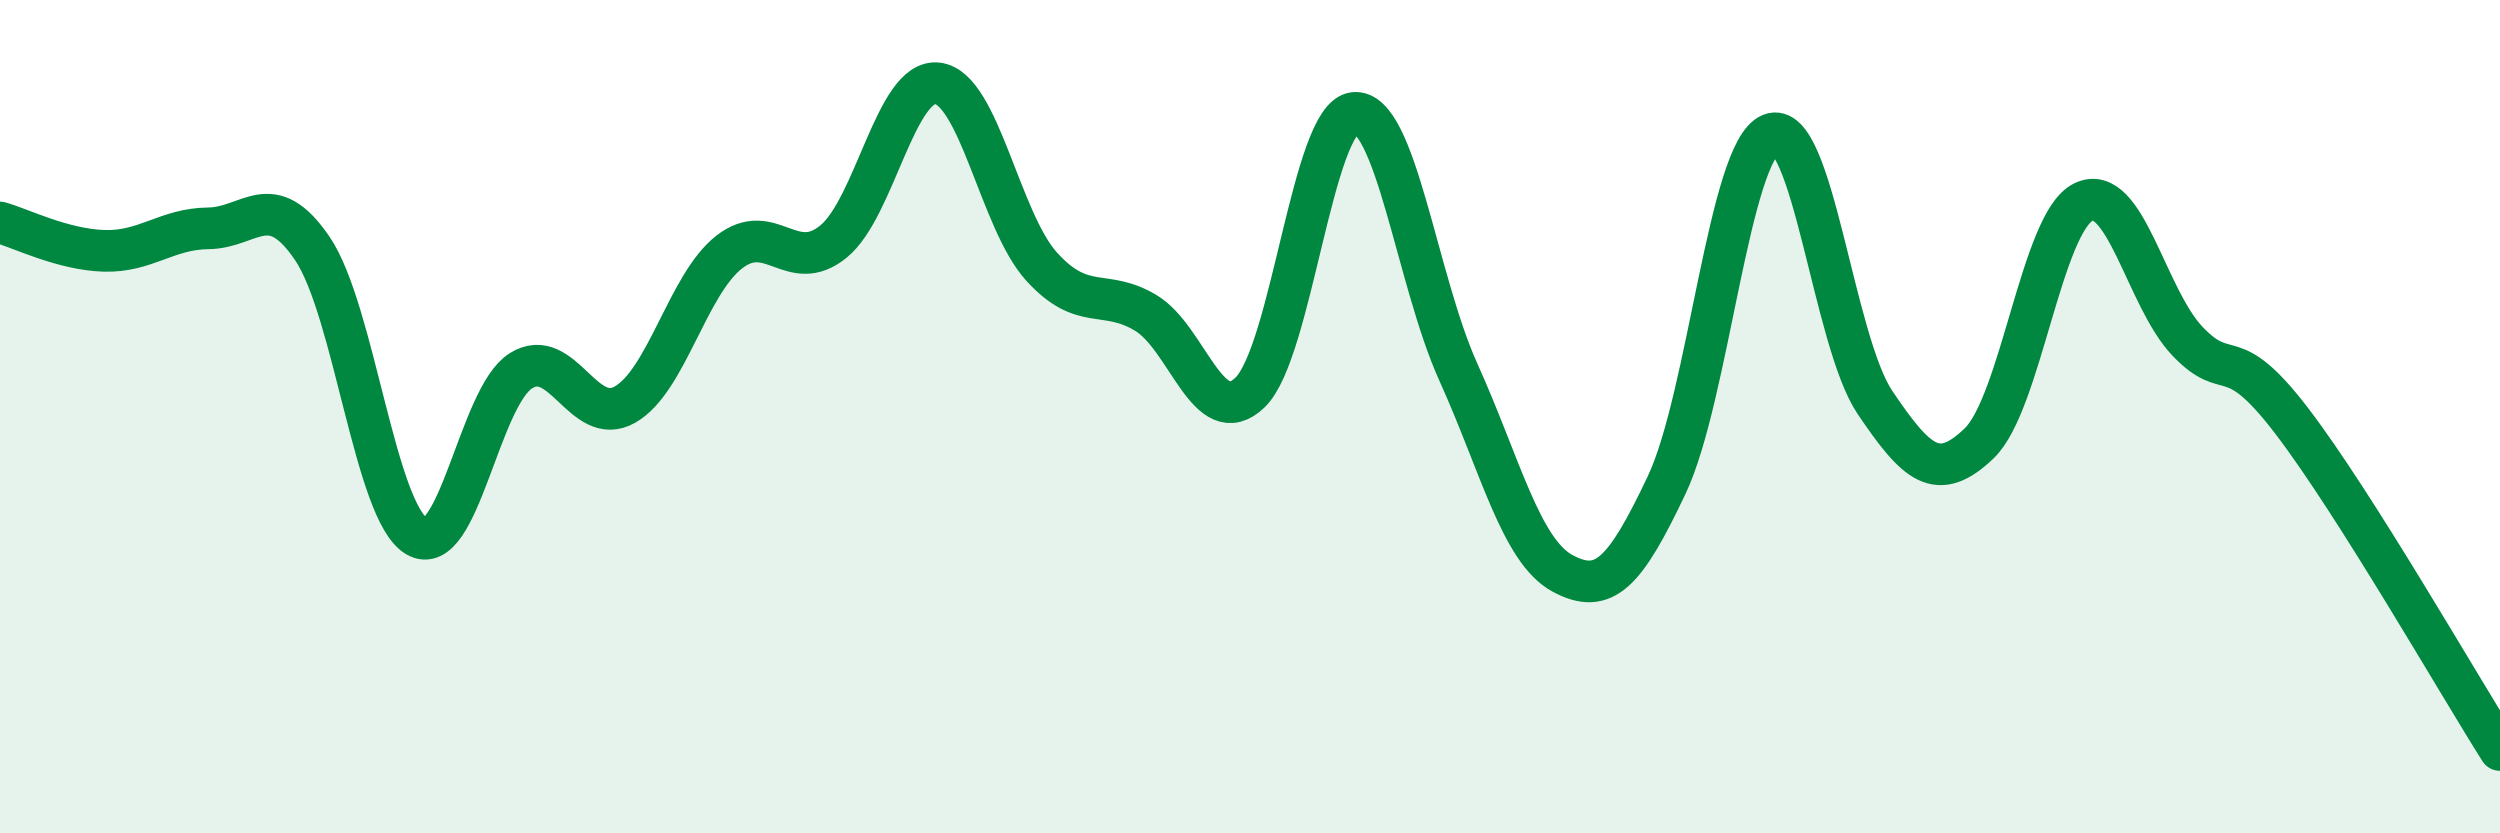 
    <svg width="60" height="20" viewBox="0 0 60 20" xmlns="http://www.w3.org/2000/svg">
      <path
        d="M 0,5.34 C 0.5,5.48 1.5,5.99 2.5,6.02 C 3.5,6.05 4,5.49 5,5.48 C 6,5.47 6.5,4.49 7.5,5.97 C 8.5,7.45 9,12.28 10,12.87 C 11,13.46 11.5,9.53 12.5,8.9 C 13.5,8.27 14,10.28 15,9.71 C 16,9.14 16.5,6.83 17.5,6.05 C 18.5,5.27 19,6.61 20,5.8 C 21,4.99 21.5,1.88 22.5,2 C 23.5,2.12 24,5.3 25,6.4 C 26,7.5 26.5,6.91 27.5,7.51 C 28.5,8.11 29,10.38 30,9.42 C 31,8.46 31.5,2.81 32.5,2.71 C 33.5,2.61 34,6.72 35,8.93 C 36,11.14 36.5,13.22 37.5,13.76 C 38.5,14.3 39,13.75 40,11.64 C 41,9.53 41.5,3.62 42.5,3.22 C 43.5,2.82 44,8.18 45,9.66 C 46,11.14 46.5,11.6 47.5,10.64 C 48.5,9.68 49,5.34 50,4.85 C 51,4.36 51.5,7.14 52.5,8.19 C 53.5,9.24 53.5,8.14 55,10.1 C 56.5,12.06 59,16.42 60,18L60 20L0 20Z"
        fill="#008740"
        opacity="0.1"
        stroke-linecap="round"
        stroke-linejoin="round"
      />
      <path
        d="M 0,5.34 C 0.5,5.48 1.5,5.99 2.5,6.02 C 3.5,6.05 4,5.49 5,5.48 C 6,5.47 6.5,4.49 7.5,5.97 C 8.5,7.45 9,12.28 10,12.87 C 11,13.46 11.5,9.53 12.5,8.9 C 13.5,8.27 14,10.28 15,9.71 C 16,9.14 16.5,6.83 17.5,6.05 C 18.5,5.27 19,6.61 20,5.8 C 21,4.99 21.5,1.88 22.5,2 C 23.5,2.12 24,5.3 25,6.4 C 26,7.5 26.5,6.91 27.5,7.51 C 28.5,8.11 29,10.38 30,9.42 C 31,8.46 31.5,2.81 32.5,2.71 C 33.5,2.61 34,6.72 35,8.93 C 36,11.14 36.5,13.22 37.5,13.76 C 38.5,14.3 39,13.75 40,11.64 C 41,9.53 41.5,3.62 42.5,3.22 C 43.5,2.82 44,8.18 45,9.66 C 46,11.14 46.5,11.6 47.5,10.64 C 48.5,9.68 49,5.34 50,4.85 C 51,4.36 51.5,7.14 52.5,8.19 C 53.5,9.24 53.5,8.14 55,10.1 C 56.5,12.06 59,16.42 60,18"
        stroke="#008740"
        stroke-width="1"
        fill="none"
        stroke-linecap="round"
        stroke-linejoin="round"
      />
    </svg>
  